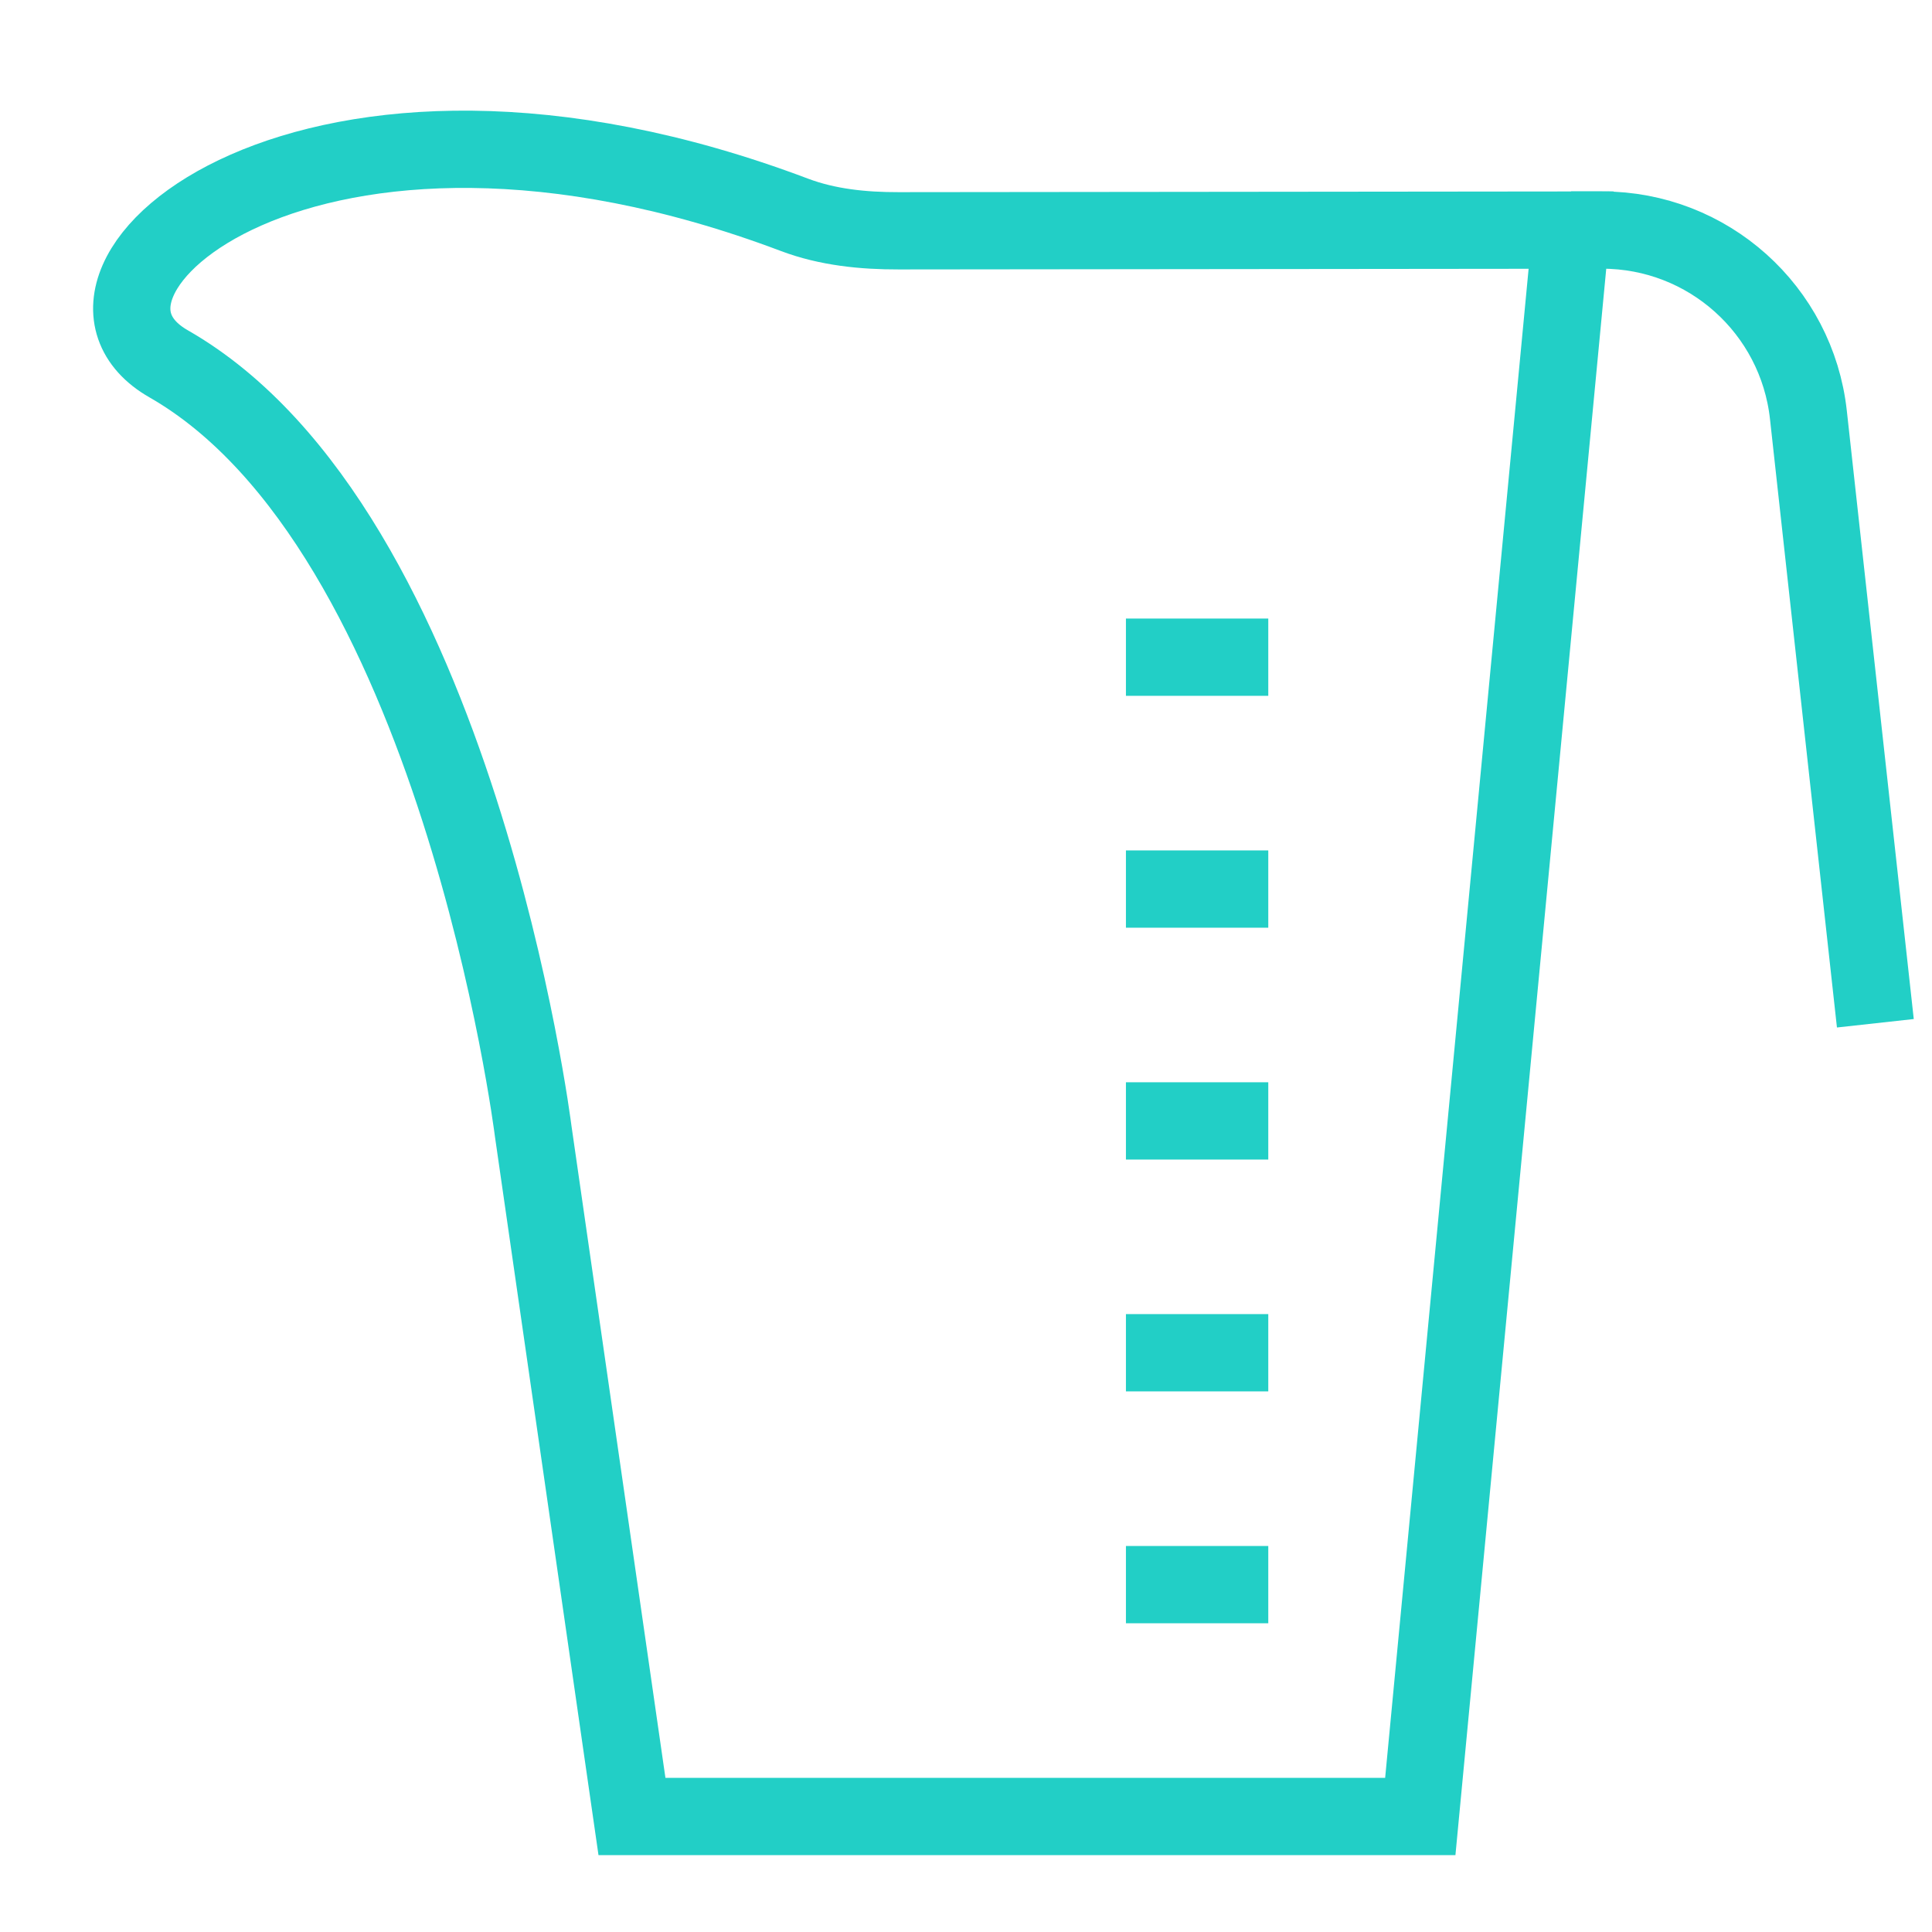 <svg width="50" height="50" viewBox="0 0 50 50" fill="none" xmlns="http://www.w3.org/2000/svg">
<path d="M29.139 41.01H32.823" stroke="#22CFC6" stroke-width="2"/>
<path d="M29.139 35.009H32.823" stroke="#22CFC6" stroke-width="2"/>
<path d="M29.139 29.009H32.823" stroke="#22CFC6" stroke-width="2"/>
<path d="M29.139 23.009H32.823" stroke="#22CFC6" stroke-width="2"/>
<path d="M29.139 17.008H32.823" stroke="#22CFC6" stroke-width="2"/>
<path d="M40.66 5.954H41.465C44.202 5.954 46.501 8.014 46.801 10.735L48.534 26.482" stroke="#22CFC6" stroke-width="2"/>
<path fill-rule="evenodd" clip-rule="evenodd" d="M13.798 29.266C13.798 29.266 11.839 13.692 4.363 9.415C0.682 7.309 7.992 0.815 20.561 5.56C21.418 5.883 22.344 5.975 23.259 5.973L40.66 5.955L36.757 47.01H16.355L13.798 29.266V29.266Z" stroke="#22CFC6" stroke-width="2"/>
</svg>
